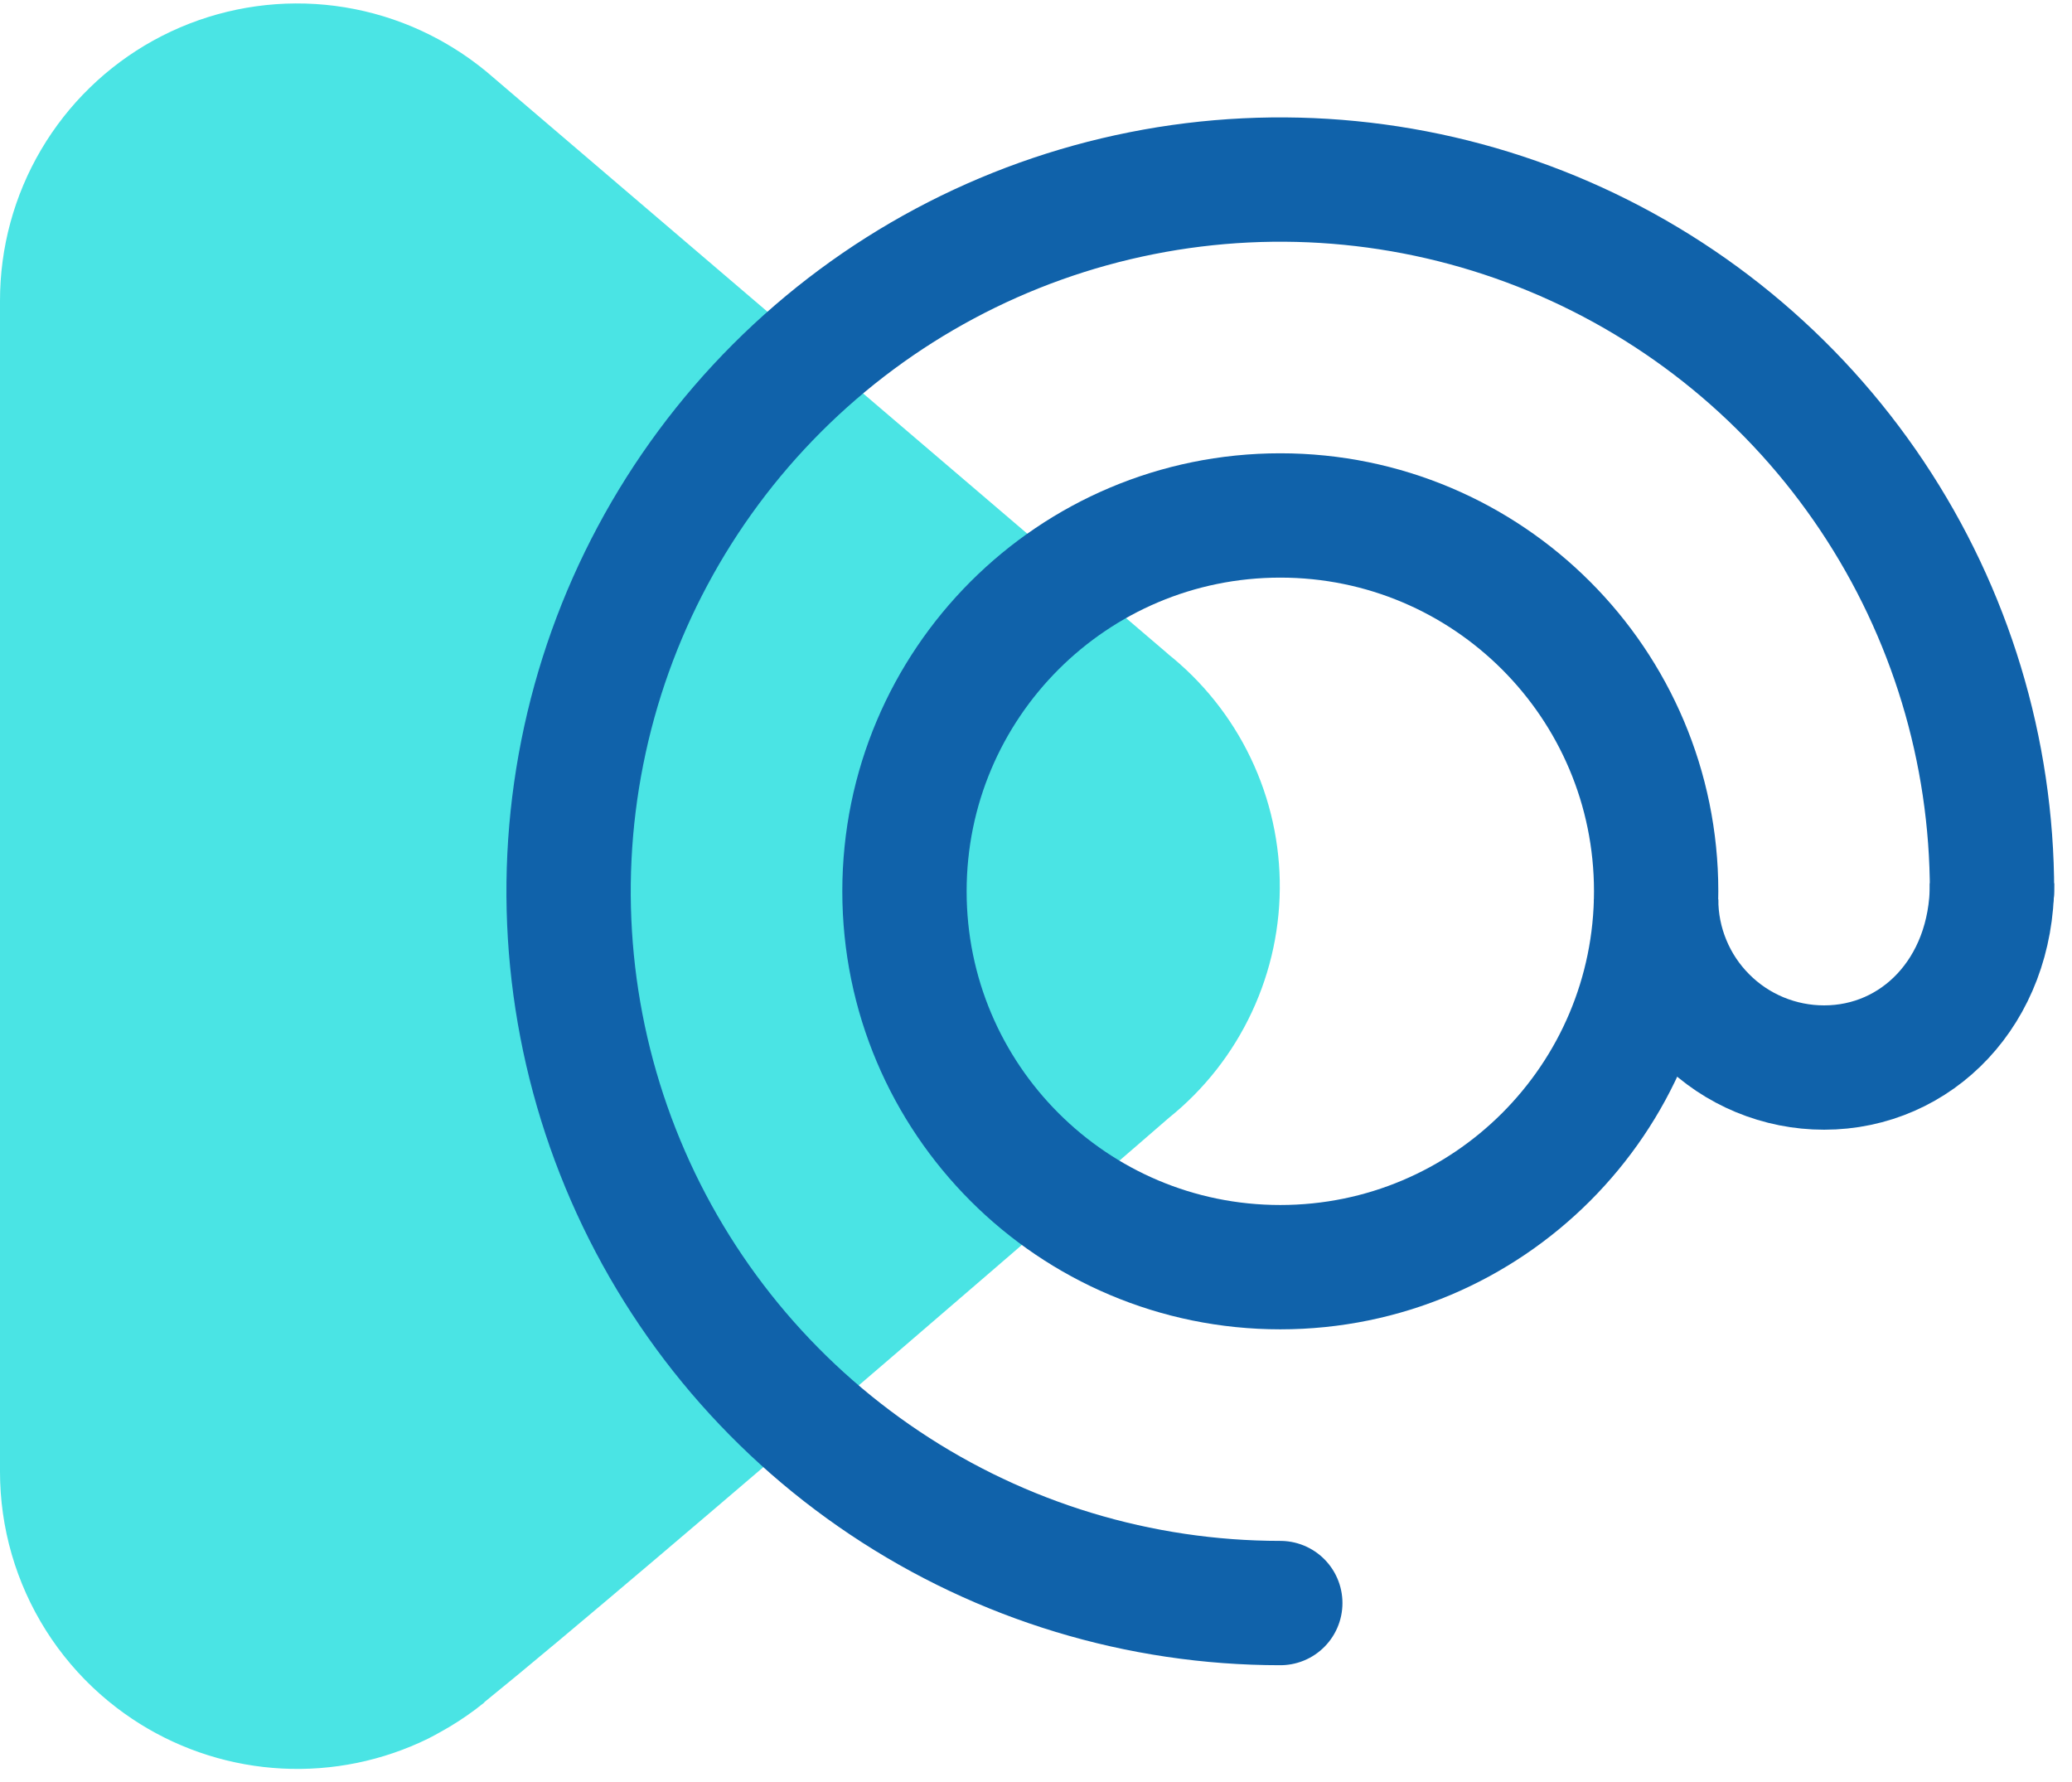 <svg width="50" height="43" viewBox="0 0 50 43" fill="none" xmlns="http://www.w3.org/2000/svg">
<path d="M10.625 0.971L10.988 1.187C9.903 0.503 8.655 0.123 7.373 0.086C6.091 0.05 4.823 0.357 3.701 0.977C2.579 1.597 1.643 2.507 0.992 3.612C0.341 4.717 -0.001 5.976 3.7628e-06 7.258V35.513C0.001 36.731 0.311 37.928 0.902 38.992C1.493 40.057 2.345 40.953 3.378 41.598C4.411 42.242 5.591 42.613 6.807 42.675C8.023 42.738 9.234 42.49 10.328 41.955C10.809 41.71 11.263 41.417 11.683 41.078C15.542 37.956 28.209 26.972 28.209 26.972C29.062 26.286 29.746 25.413 30.209 24.421C30.673 23.429 30.903 22.344 30.882 21.25C30.861 20.155 30.59 19.08 30.089 18.106C29.588 17.132 28.871 16.287 27.993 15.633L28.209 15.799L11.741 1.731C10.692 0.864 9.418 0.313 8.068 0.143C6.718 -0.027 5.348 0.19 4.117 0.769C2.886 1.349 1.845 2.267 1.116 3.416C0.387 4.565 -7.70433e-05 5.897 3.7628e-06 7.258V35.513C0 36.868 0.384 38.194 1.107 39.34C1.83 40.485 2.863 41.402 4.086 41.985C5.309 42.568 6.672 42.792 8.017 42.633C9.362 42.473 10.634 41.935 11.687 41.082" fill="#4AE4E4"/>
<path d="M30.895 38.682C27.498 38.682 24.178 37.675 21.354 35.787C18.529 33.9 16.328 31.218 15.028 28.08C13.728 24.941 13.388 21.488 14.051 18.157C14.713 14.825 16.349 11.765 18.751 9.363C21.153 6.961 24.213 5.325 27.545 4.663C30.876 4 34.33 4.34 37.468 5.64C40.606 6.94 43.288 9.141 45.175 11.966C47.063 14.79 48.07 18.11 48.07 21.507" stroke="#1062AA" stroke-width="3" stroke-linecap="round" stroke-linejoin="round"/>
<path d="M30.895 30.577C35.904 30.577 39.965 26.516 39.965 21.507C39.965 16.498 35.904 12.438 30.895 12.438C25.886 12.438 21.826 16.498 21.826 21.507C21.826 26.516 25.886 30.577 30.895 30.577Z" stroke="#1062AA" stroke-width="3" stroke-miterlimit="10"/>
<path d="M48.07 21.314C48.07 23.927 46.256 25.76 44.018 25.76C43.485 25.76 42.957 25.655 42.465 25.451C41.973 25.247 41.526 24.948 41.15 24.57C40.773 24.193 40.475 23.746 40.272 23.253C40.068 22.761 39.964 22.233 39.965 21.7" stroke="#1062AA" stroke-width="3" stroke-miterlimit="10"/>
</svg>
